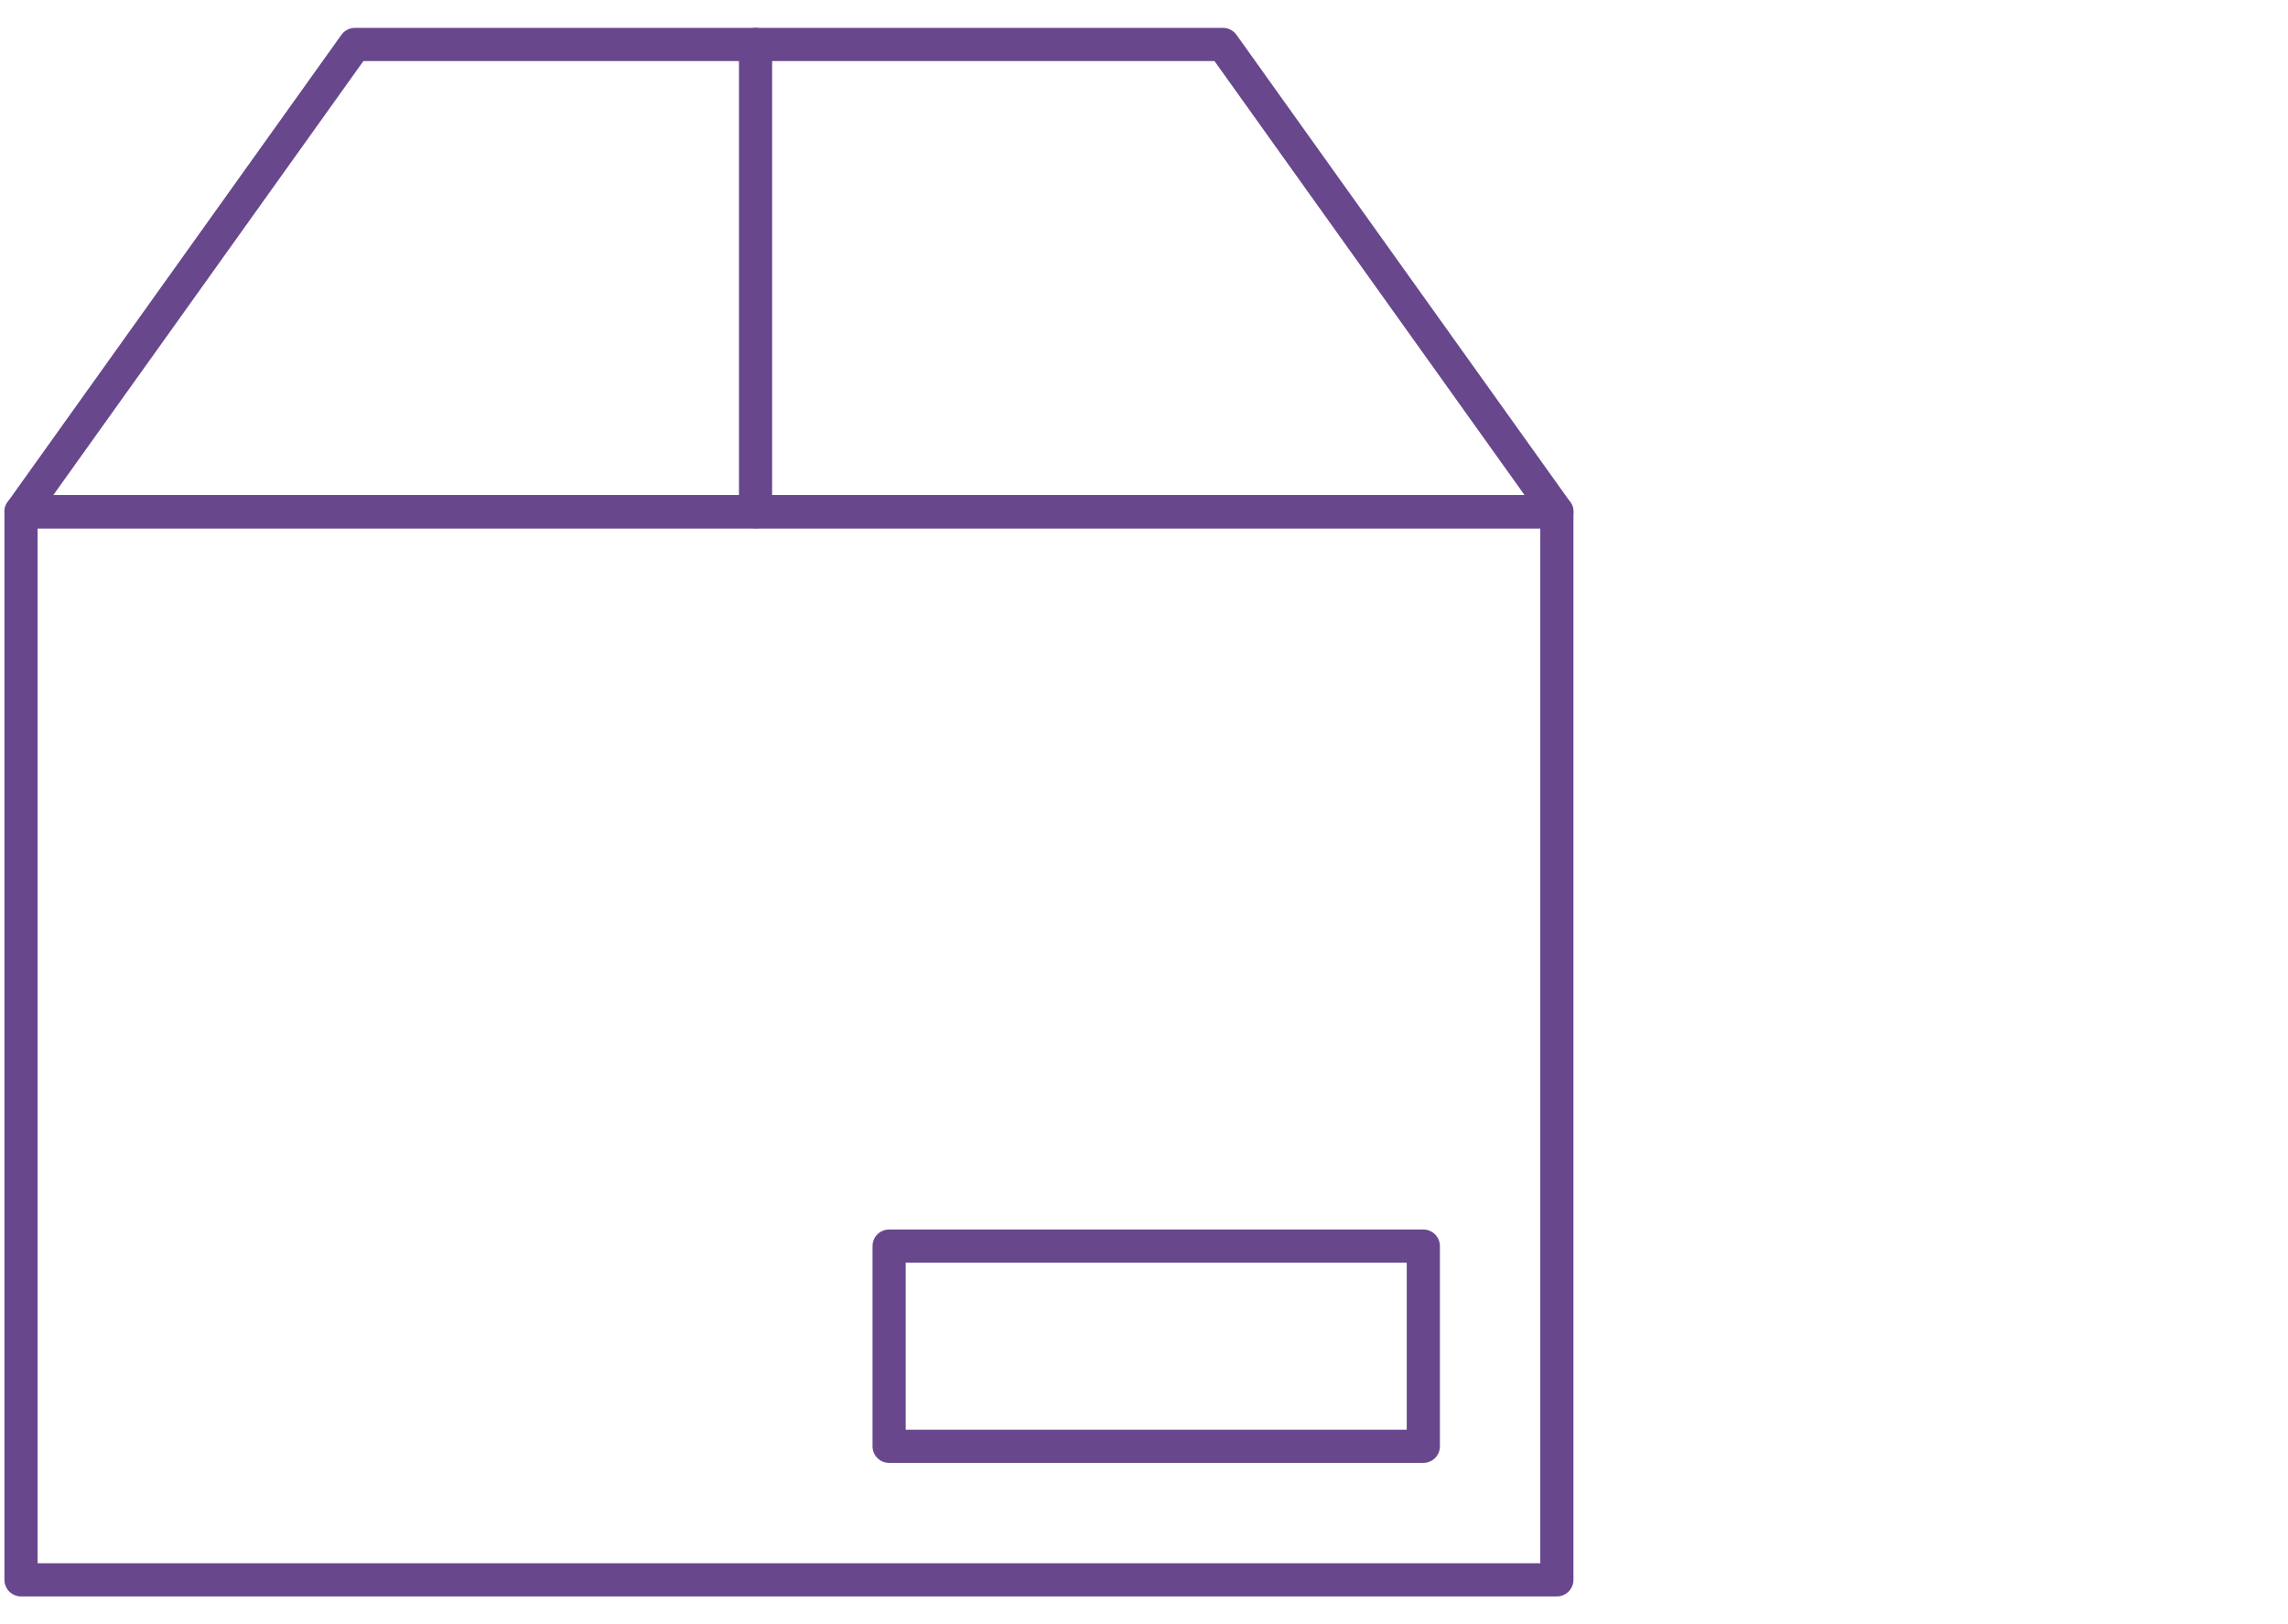 <svg id="Layer_1" data-name="Layer 1" xmlns="http://www.w3.org/2000/svg" width="24.342mm" height="17.286mm" viewBox="0 0 69 49">
  <defs>
    <style>
      .cls-1 {
        fill: none;
        stroke: #68478d;
        stroke-linecap: round;
        stroke-linejoin: round;
      }
    </style>
  </defs>
  <title>Box-Purple</title>
  <g>
    <rect class="cls-1" x="0.633" y="15.438" width="46.318" height="32.221"/>
    <polygon class="cls-1" points="46.951 15.438 0.633 15.438 10.702 1.341 36.882 1.341 46.951 15.438"/>
    <line class="cls-1" x1="22.785" y1="1.341" x2="22.785" y2="15.438"/>
    <rect class="cls-1" x="26.813" y="37.59" width="16.111" height="6.041"/>
  </g>
</svg>
